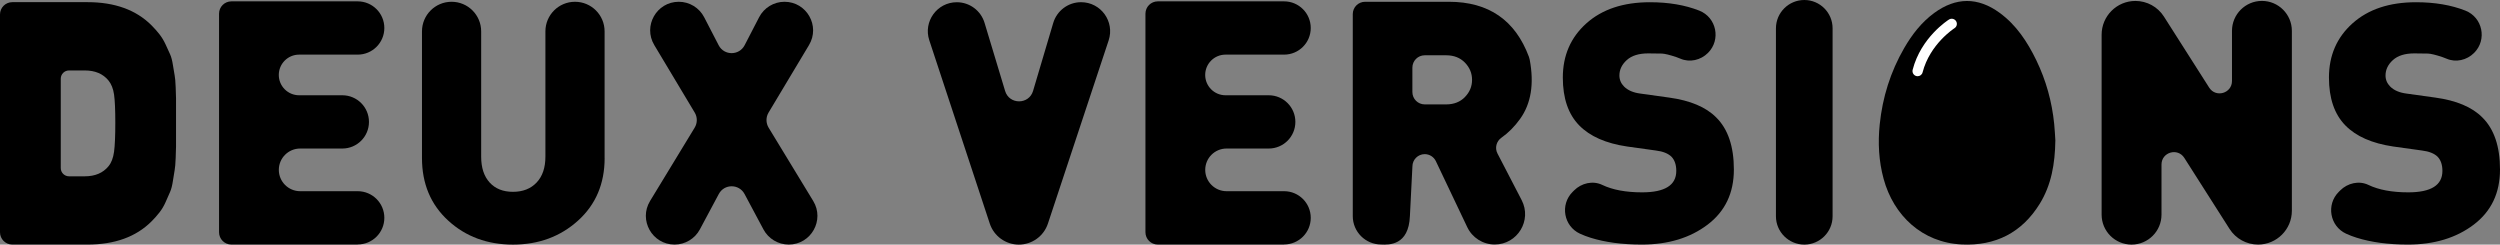 <svg xmlns="http://www.w3.org/2000/svg" id="Calque_1" viewBox="0 0 717.21 70.17"><rect x="0" y="0" width="717.21" height="70.17" fill="#808080" stroke="none"/><defs><style>      .st0 {        fill: #fff;      }    </style></defs><path d="M525.74,8.11v53.95c0,4.47-3.64,8.11-8.11,8.11s-8.14-3.64-8.14-8.11V8.11c0-4.47,3.66-8.11,8.14-8.11s8.11,3.64,8.11,8.11Z"></path><g id="kvWOvk"><path d="M589.65,40.27c-.1,6.76-1.16,12.8-4.48,18.19-5.12,8.29-12.69,12.12-22.37,11.67-11.37-.53-19.57-8.33-22.42-18.82-1.4-5.14-1.66-10.34-1.12-15.61.8-7.79,3.09-15.1,7.01-21.89,2.25-3.89,4.96-7.4,8.61-10.08,6.24-4.57,12.55-4.6,18.77-.06,4.8,3.5,7.97,8.33,10.53,13.6,2.81,5.8,4.5,11.92,5.14,18.32.17,1.72.25,3.46.33,4.67h0Z"></path></g><path class="st0" d="M550.14,21.87c-.12,0-.25-.02-.37-.05-.79-.2-1.26-1.01-1.06-1.8,2.4-9.31,10.11-14.22,10.43-14.42.69-.43,1.6-.22,2.03.47.43.69.22,1.6-.47,2.03h0c-.07.04-7.04,4.52-9.14,12.66-.17.67-.77,1.11-1.43,1.11h0Z"></path><path d="M497.42,48.65c0,6.72-2.51,11.99-7.54,15.8-5.03,3.81-11.32,5.71-18.87,5.71-5.63,0-10.55-.65-14.74-1.97-1.03-.32-2.03-.7-3-1.15-4.68-2.15-5.76-8.34-2.12-11.98l.42-.42c2.13-2.13,5.39-2.89,8.1-1.59,2.97,1.42,6.78,2.13,11.44,2.13,6.53,0,9.79-2.05,9.79-6.15,0-1.73-.45-3.07-1.34-4.03-.96-.96-2.47-1.57-4.51-1.82l-8.26-1.15c-6.08-.9-10.66-2.91-13.73-6.05-3.14-3.2-4.71-7.78-4.71-13.73,0-6.34,2.26-11.52,6.77-15.56,4.51-4.03,10.58-6.05,18.2-6.05,5.38,0,10.09.8,14.16,2.4,4.97,1.95,6.29,8.37,2.51,12.14h0c-2.09,2.09-5.24,2.82-7.94,1.64-.37-.16-.75-.31-1.14-.44-1.92-.64-3.3-.97-4.13-1.01-.83-.03-2.15-.05-3.94-.05-2.69,0-4.74.64-6.15,1.92-1.41,1.28-2.11,2.75-2.11,4.42,0,1.22.45,2.27,1.34,3.17,1.09,1.09,2.66,1.76,4.71,2.02l8.26,1.15c6.02.83,10.5,2.72,13.44,5.67,3.39,3.33,5.09,8.32,5.09,14.98Z"></path><path d="M717.21,48.65c0,6.72-2.51,11.99-7.54,15.8-5.03,3.81-11.32,5.71-18.87,5.71-5.63,0-10.55-.65-14.74-1.97-1.03-.32-2.03-.7-3-1.15-4.68-2.15-5.76-8.34-2.12-11.98l.42-.42c2.13-2.13,5.39-2.89,8.1-1.59,2.97,1.42,6.78,2.13,11.44,2.13,6.53,0,9.79-2.05,9.79-6.15,0-1.73-.45-3.07-1.34-4.03-.96-.96-2.47-1.57-4.51-1.82l-8.26-1.15c-6.08-.9-10.66-2.91-13.73-6.05-3.14-3.2-4.71-7.78-4.71-13.73,0-6.34,2.26-11.52,6.77-15.56,4.51-4.03,10.58-6.05,18.2-6.05,5.38,0,10.09.8,14.16,2.4,4.97,1.95,6.29,8.37,2.51,12.14h0c-2.09,2.09-5.24,2.82-7.94,1.64-.37-.16-.75-.31-1.14-.44-1.92-.64-3.3-.97-4.13-1.01-.83-.03-2.15-.05-3.94-.05-2.69,0-4.74.64-6.15,1.92-1.41,1.28-2.11,2.75-2.11,4.42,0,1.22.45,2.27,1.34,3.17,1.09,1.09,2.66,1.76,4.71,2.02l8.26,1.15c6.02.83,10.5,2.72,13.44,5.67,3.39,3.33,5.09,8.32,5.09,14.98Z"></path><path d="M647.8,70.16h0c-3.31,0-6.4-1.69-8.18-4.49l-12.98-20.38c-1.91-2.99-6.54-1.64-6.54,1.91v14.38c0,4.74-3.85,8.59-8.59,8.59h0c-4.74,0-8.59-3.85-8.59-8.59V9.97c0-5.36,4.34-9.7,9.7-9.7h0c3.31,0,6.4,1.69,8.18,4.49l12.98,20.38c1.91,2.99,6.54,1.64,6.54-1.91v-14.38c0-4.74,3.85-8.59,8.59-8.59h0c4.74,0,8.59,3.85,8.59,8.59v51.61c0,5.36-4.34,9.7-9.7,9.7Z"></path><path d="M368.39,70.16h-36.24c-1.96,0-3.54-1.59-3.54-3.54V3.93c0-1.96,1.59-3.54,3.54-3.54h36.24c4.22,0,7.64,3.42,7.64,7.64h0c0,4.22-3.42,7.64-7.64,7.64h-16.81c-3.22,0-5.83,2.61-5.83,5.83h0c0,3.22,2.61,5.83,5.83,5.83h12.4c4.22,0,7.64,3.42,7.64,7.64h0c0,4.22-3.42,7.64-7.64,7.64h-12.1c-3.38,0-6.12,2.74-6.12,6.12h0c0,3.38,2.74,6.12,6.12,6.12h16.51c4.22,0,7.64,3.42,7.64,7.64h0c0,4.22-3.42,7.64-7.64,7.64v.03Z"></path><path d="M428.8,70.14h0c-3.37,0-6.43-1.94-7.87-4.98l-9-18.92c-.59-1.23-1.83-2.02-3.19-2.02h0c-1.95,0-3.54,1.58-3.54,3.54l-.72,14.23c-.34,8.5-6.04,8.25-8.26,8.15h0c-4.49,0-8.13-3.64-8.13-8.13V4.04c0-1.95,1.58-3.53,3.53-3.53h24.04c11.4,0,19.05,5.27,22.97,15.81.1.26.17.53.22.8,1.31,6.94.39,12.6-2.75,16.98-1.56,2.18-3.35,3.99-5.37,5.41-1.45,1.02-1.95,2.94-1.13,4.52l6.94,13.38c3.01,5.8-1.2,12.73-7.74,12.73h0ZM420.26,27.84c1.37-1.4,2.05-3.05,2.05-4.94s-.69-3.54-2.05-4.94c-1.37-1.4-3.16-2.1-5.38-2.1h-6.15c-1.95,0-3.54,1.58-3.54,3.54v7.01c0,1.95,1.58,3.54,3.54,3.54h6.15c2.21,0,4.01-.7,5.38-2.1h0Z"></path><path d="M318.05,11.6l-17.42,52.55c-1.19,3.59-4.55,6.02-8.34,6.02h0c-3.79,0-7.15-2.43-8.34-6.03l-17.35-52.58c-1.78-5.38,2.23-10.92,7.89-10.92h0c3.67,0,6.9,2.4,7.96,5.91l5.9,19.55c1.2,3.98,6.84,3.96,8.02-.02l5.78-19.48c1.05-3.54,4.3-5.97,7.99-5.97h0c5.69,0,9.7,5.56,7.91,10.96h0Z"></path><path d="M173.46,45.33c0,7.37-2.54,13.36-7.62,17.95s-11.3,6.89-18.68,6.89-13.57-2.3-18.58-6.89-7.52-10.57-7.52-17.95V9c0-4.69,3.8-8.49,8.49-8.49h0c4.69,0,8.49,3.8,8.49,8.49v35.94c0,3.17.81,5.64,2.43,7.42s3.85,2.67,6.69,2.67,5.11-.89,6.79-2.67,2.52-4.25,2.52-7.42V9c0-4.69,3.8-8.49,8.49-8.49h0c4.69,0,8.49,3.8,8.49,8.49v36.33h0Z"></path><path d="M50.5,31.73v10.3c0,.52-.03,1.61-.1,3.27-.07,1.66-.16,2.82-.29,3.47-.13.65-.29,1.66-.49,3.03-.2,1.37-.47,2.46-.83,3.27-.36.82-.78,1.77-1.27,2.88s-1.07,2.1-1.76,2.98c-.68.88-1.45,1.74-2.3,2.59-4.43,4.43-10.55,6.64-18.36,6.64H3.53c-1.95,0-3.53-1.58-3.53-3.53V4.15C0,2.2,1.58.62,3.53.62h21.57c7.81,0,13.93,2.21,18.36,6.64.85.85,1.61,1.71,2.3,2.59.68.88,1.27,1.85,1.76,2.93.49,1.07.91,2,1.27,2.78.36.78.63,1.84.83,3.17.2,1.34.36,2.31.49,2.93s.23,1.74.29,3.37c.06,1.63.1,2.69.1,3.17v3.52h0ZM33.08,35.2c0-3.71-.12-6.4-.36-8.08s-.78-3.02-1.6-4.03c-1.57-1.92-3.84-2.88-6.81-2.88h-4.51c-1.31,0-2.37,1.06-2.37,2.37v25.63c0,1.31,1.06,2.37,2.37,2.37h4.51c2.97,0,5.24-.96,6.81-2.88.83-1,1.36-2.39,1.6-4.16.24-1.77.36-4.55.36-8.34Z"></path><path d="M102.62,70.16h-36.24c-1.96,0-3.54-1.59-3.54-3.54V3.93c0-1.96,1.59-3.54,3.54-3.54h36.24c4.22,0,7.64,3.42,7.64,7.64h0c0,4.22-3.42,7.64-7.64,7.64h-16.81c-3.22,0-5.83,2.61-5.83,5.83h0c0,3.22,2.61,5.83,5.83,5.83h12.4c4.22,0,7.64,3.42,7.64,7.64h0c0,4.22-3.42,7.64-7.64,7.64h-12.1c-3.38,0-6.12,2.74-6.12,6.12h0c0,3.38,2.74,6.12,6.12,6.12h16.51c4.22,0,7.64,3.42,7.64,7.64h0c0,4.22-3.42,7.64-7.64,7.64v.03Z"></path><path d="M226.28,70.16h0c-3.04,0-5.83-1.67-7.26-4.35l-5.42-10.15c-1.58-2.96-5.82-2.96-7.39,0l-5.43,10.15c-1.43,2.68-4.22,4.35-7.26,4.35h0c-6.42,0-10.36-7.02-7.03-12.5l12.8-21.04c.81-1.33.81-3,.01-4.33l-11.6-19.36c-3.28-5.47.66-12.42,7.03-12.42h0c3.07,0,5.87,1.71,7.28,4.43l4.16,8.04c1.56,3.02,5.88,3.02,7.45,0l4.16-8.04c1.41-2.72,4.22-4.43,7.28-4.43h0c6.37,0,10.31,6.95,7.03,12.42l-11.6,19.36c-.8,1.34-.79,3,.01,4.33l12.8,21.04c3.33,5.48-.61,12.5-7.03,12.5h.01Z"></path></svg>